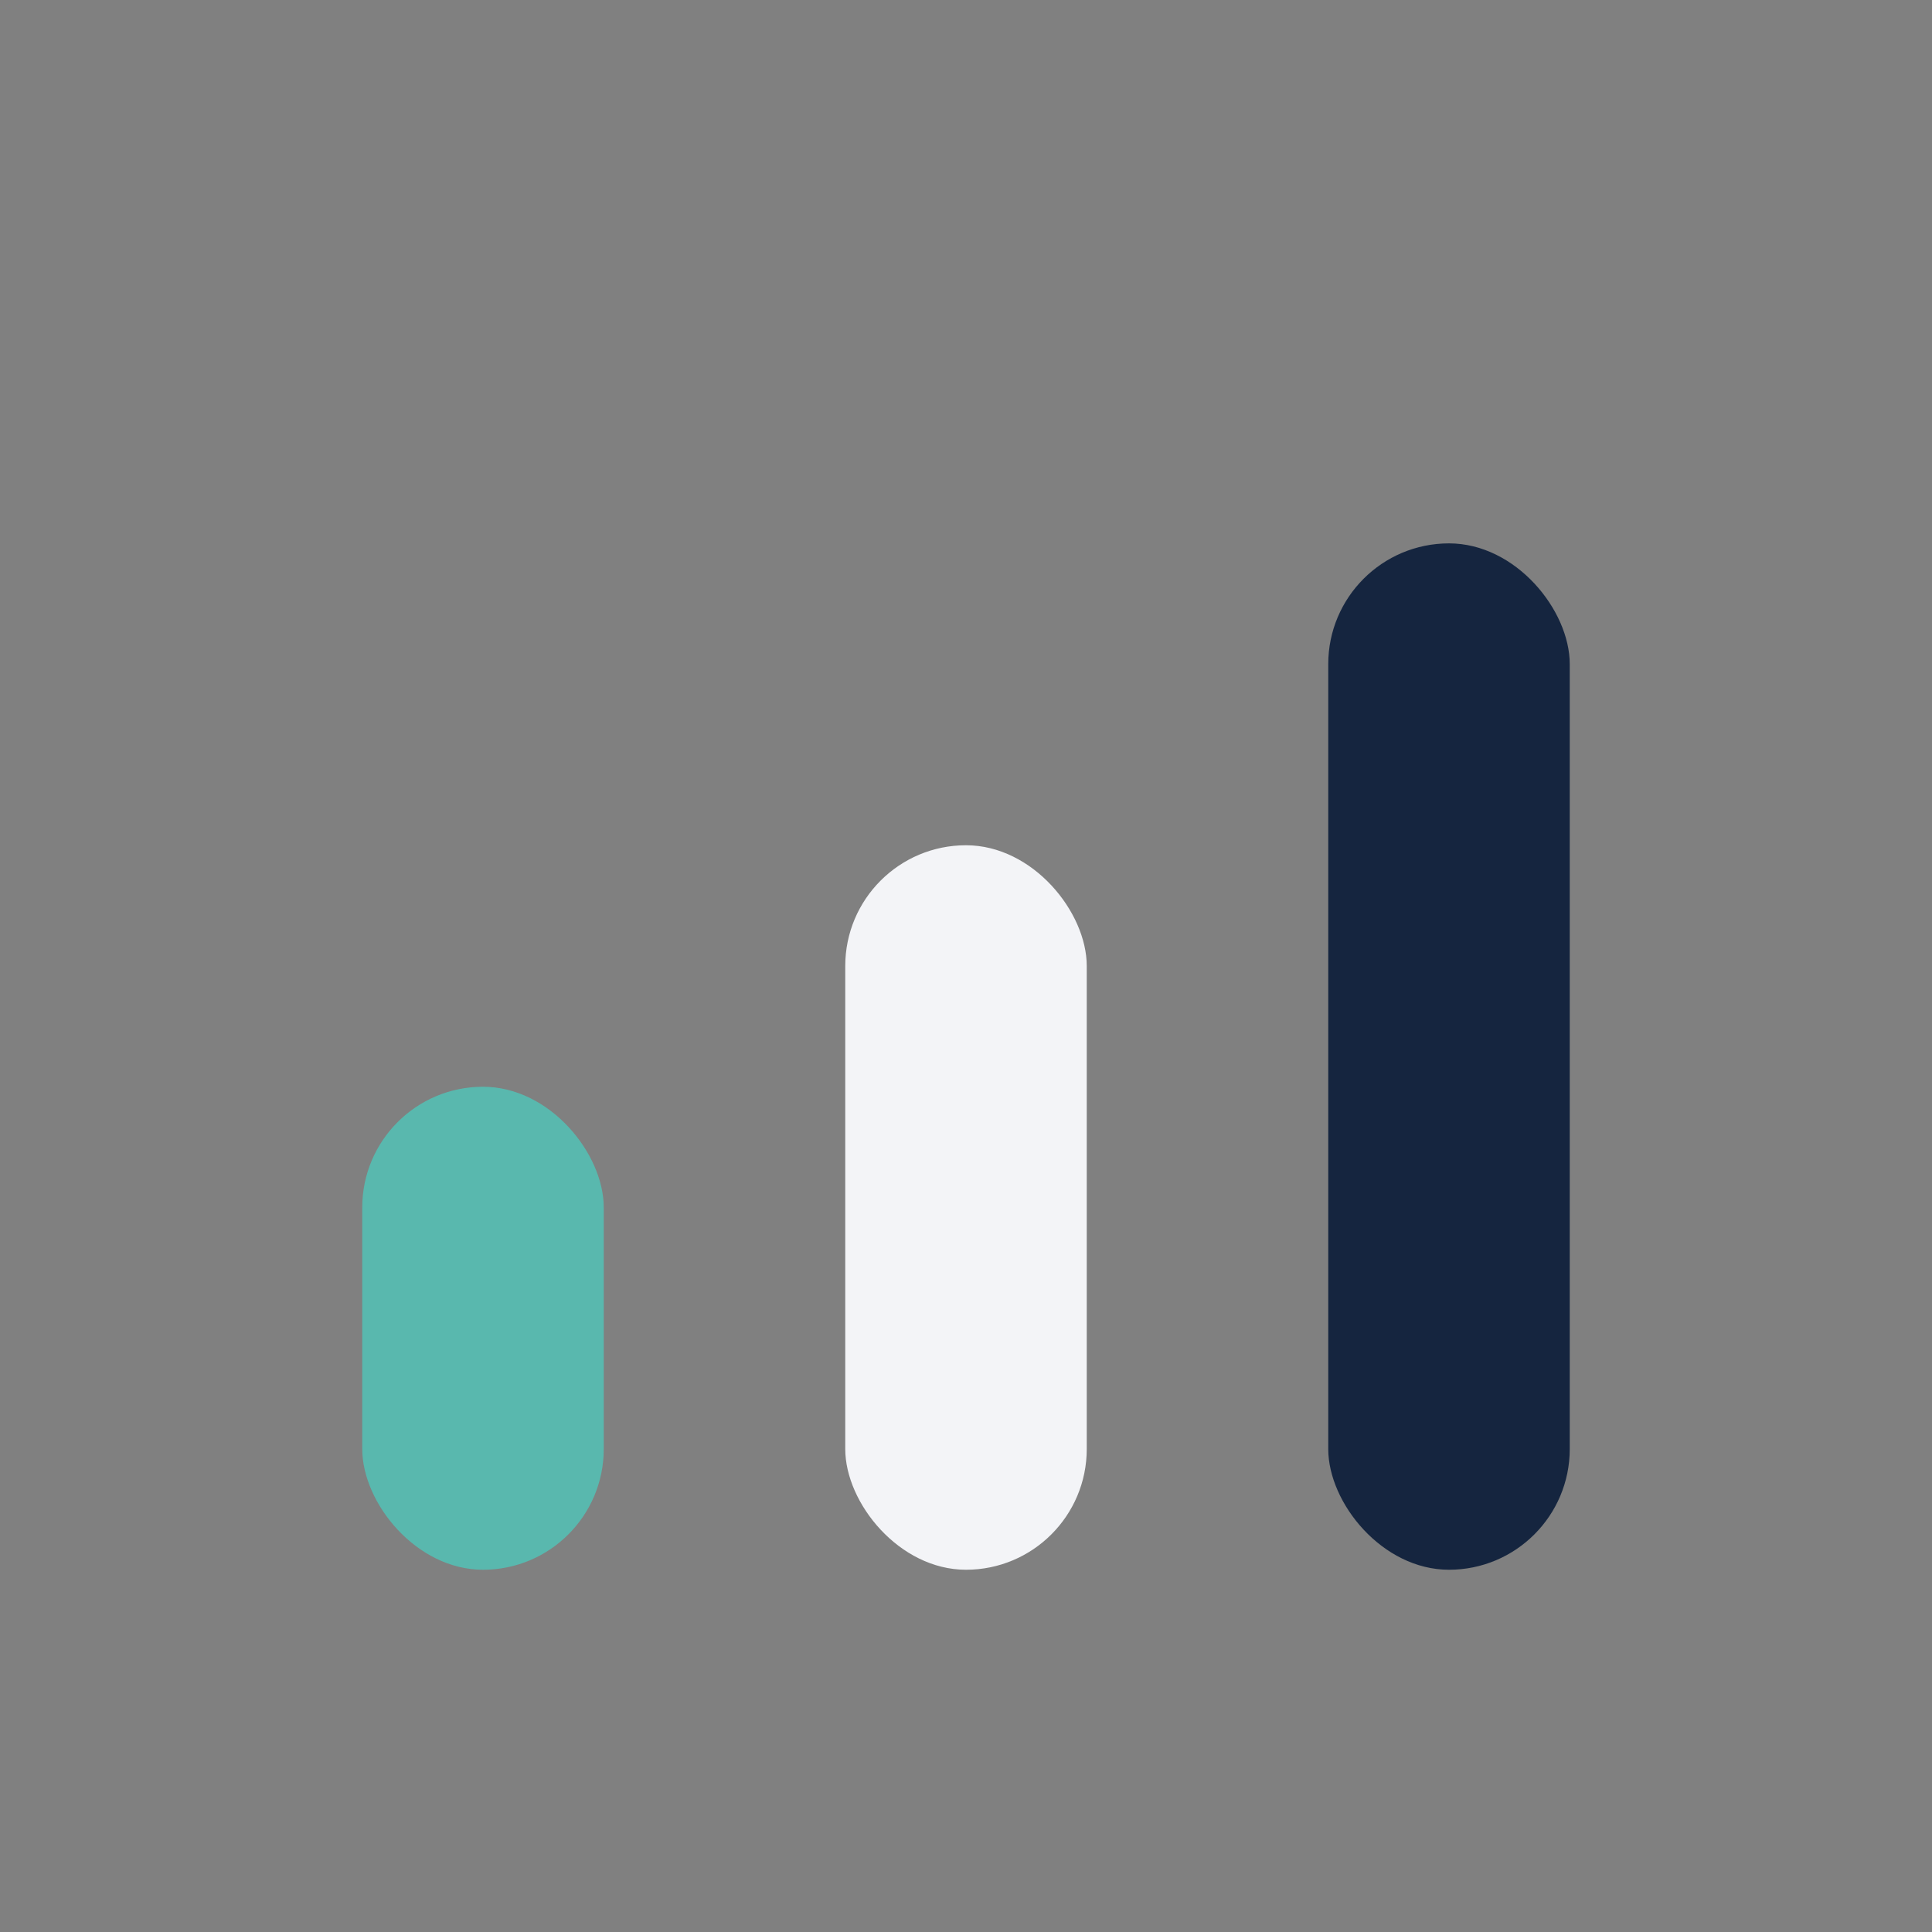 <?xml version="1.0" encoding="UTF-8"?>
<svg xmlns="http://www.w3.org/2000/svg" width="32" height="32" viewBox="0 0 32 32"><rect x="0" y="0" width="32" height="32" fill="#808080" stroke="none"/><rect x="6" y="18" width="4" height="8" rx="2" fill="#59B8AE"/><rect x="14" y="14" width="4" height="12" rx="2" fill="#F3F4F7"/><rect x="22" y="9" width="4" height="17" rx="2" fill="#15253F"/></svg>